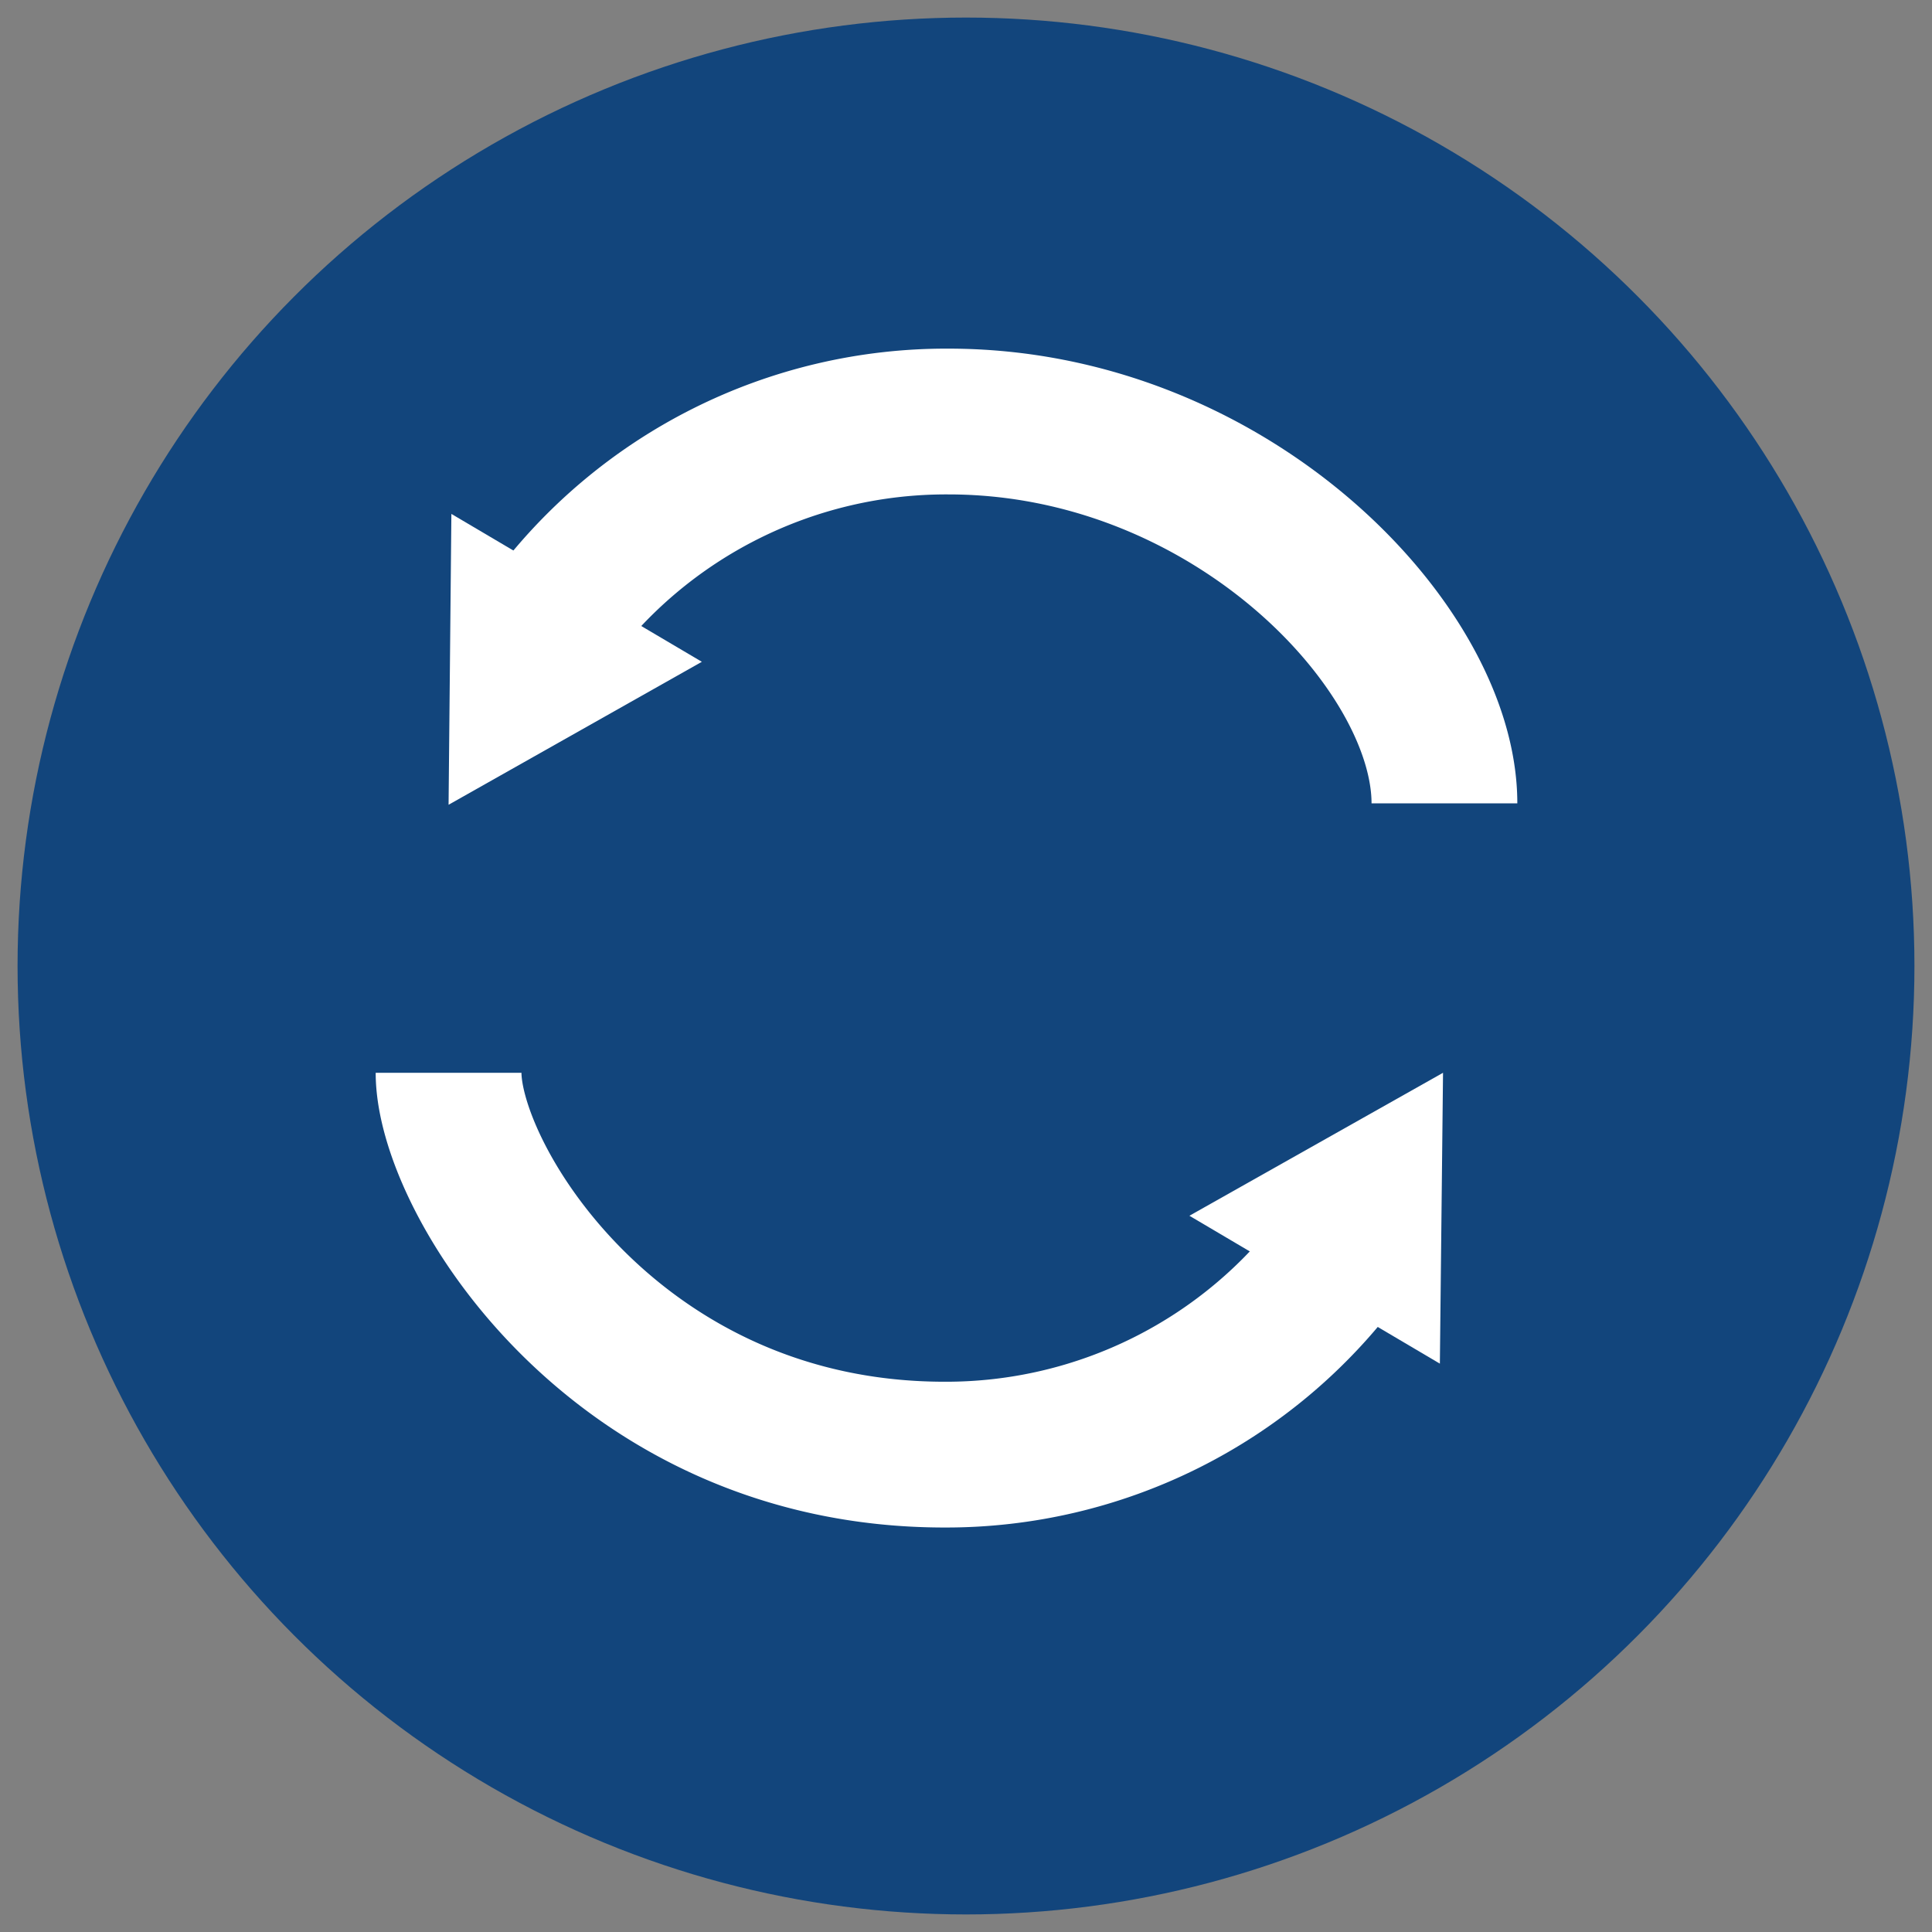 <svg id="Layer_1" data-name="Layer 1" xmlns="http://www.w3.org/2000/svg" viewBox="0 0 55 55"><rect x="0" y="0" width="55" height="55" fill="#808080" stroke="none"/><defs><style>.cls-1{fill:#12457c;}.cls-2{fill:none;stroke:#fff;stroke-linejoin:round;stroke-width:4.15px;}.cls-3{fill:#fff;}</style></defs><circle class="cls-1" cx="27.5" cy="27.5" r="27"/><path class="cls-2" d="M38.18,35.75a14,14,0,0,1-11.29,5.66c-9.33,0-14.12-7.83-14.12-10.87"/><polygon class="cls-3" points="33.86 34.61 41.08 30.54 40.99 38.82 33.86 34.61"/><path class="cls-2" d="M15.66,17.7A14,14,0,0,1,27,12c8,0,14.12,6.41,14.12,10.87"/><polygon class="cls-3" points="19.98 18.84 12.77 22.91 12.85 14.63 19.98 18.84"/></svg>